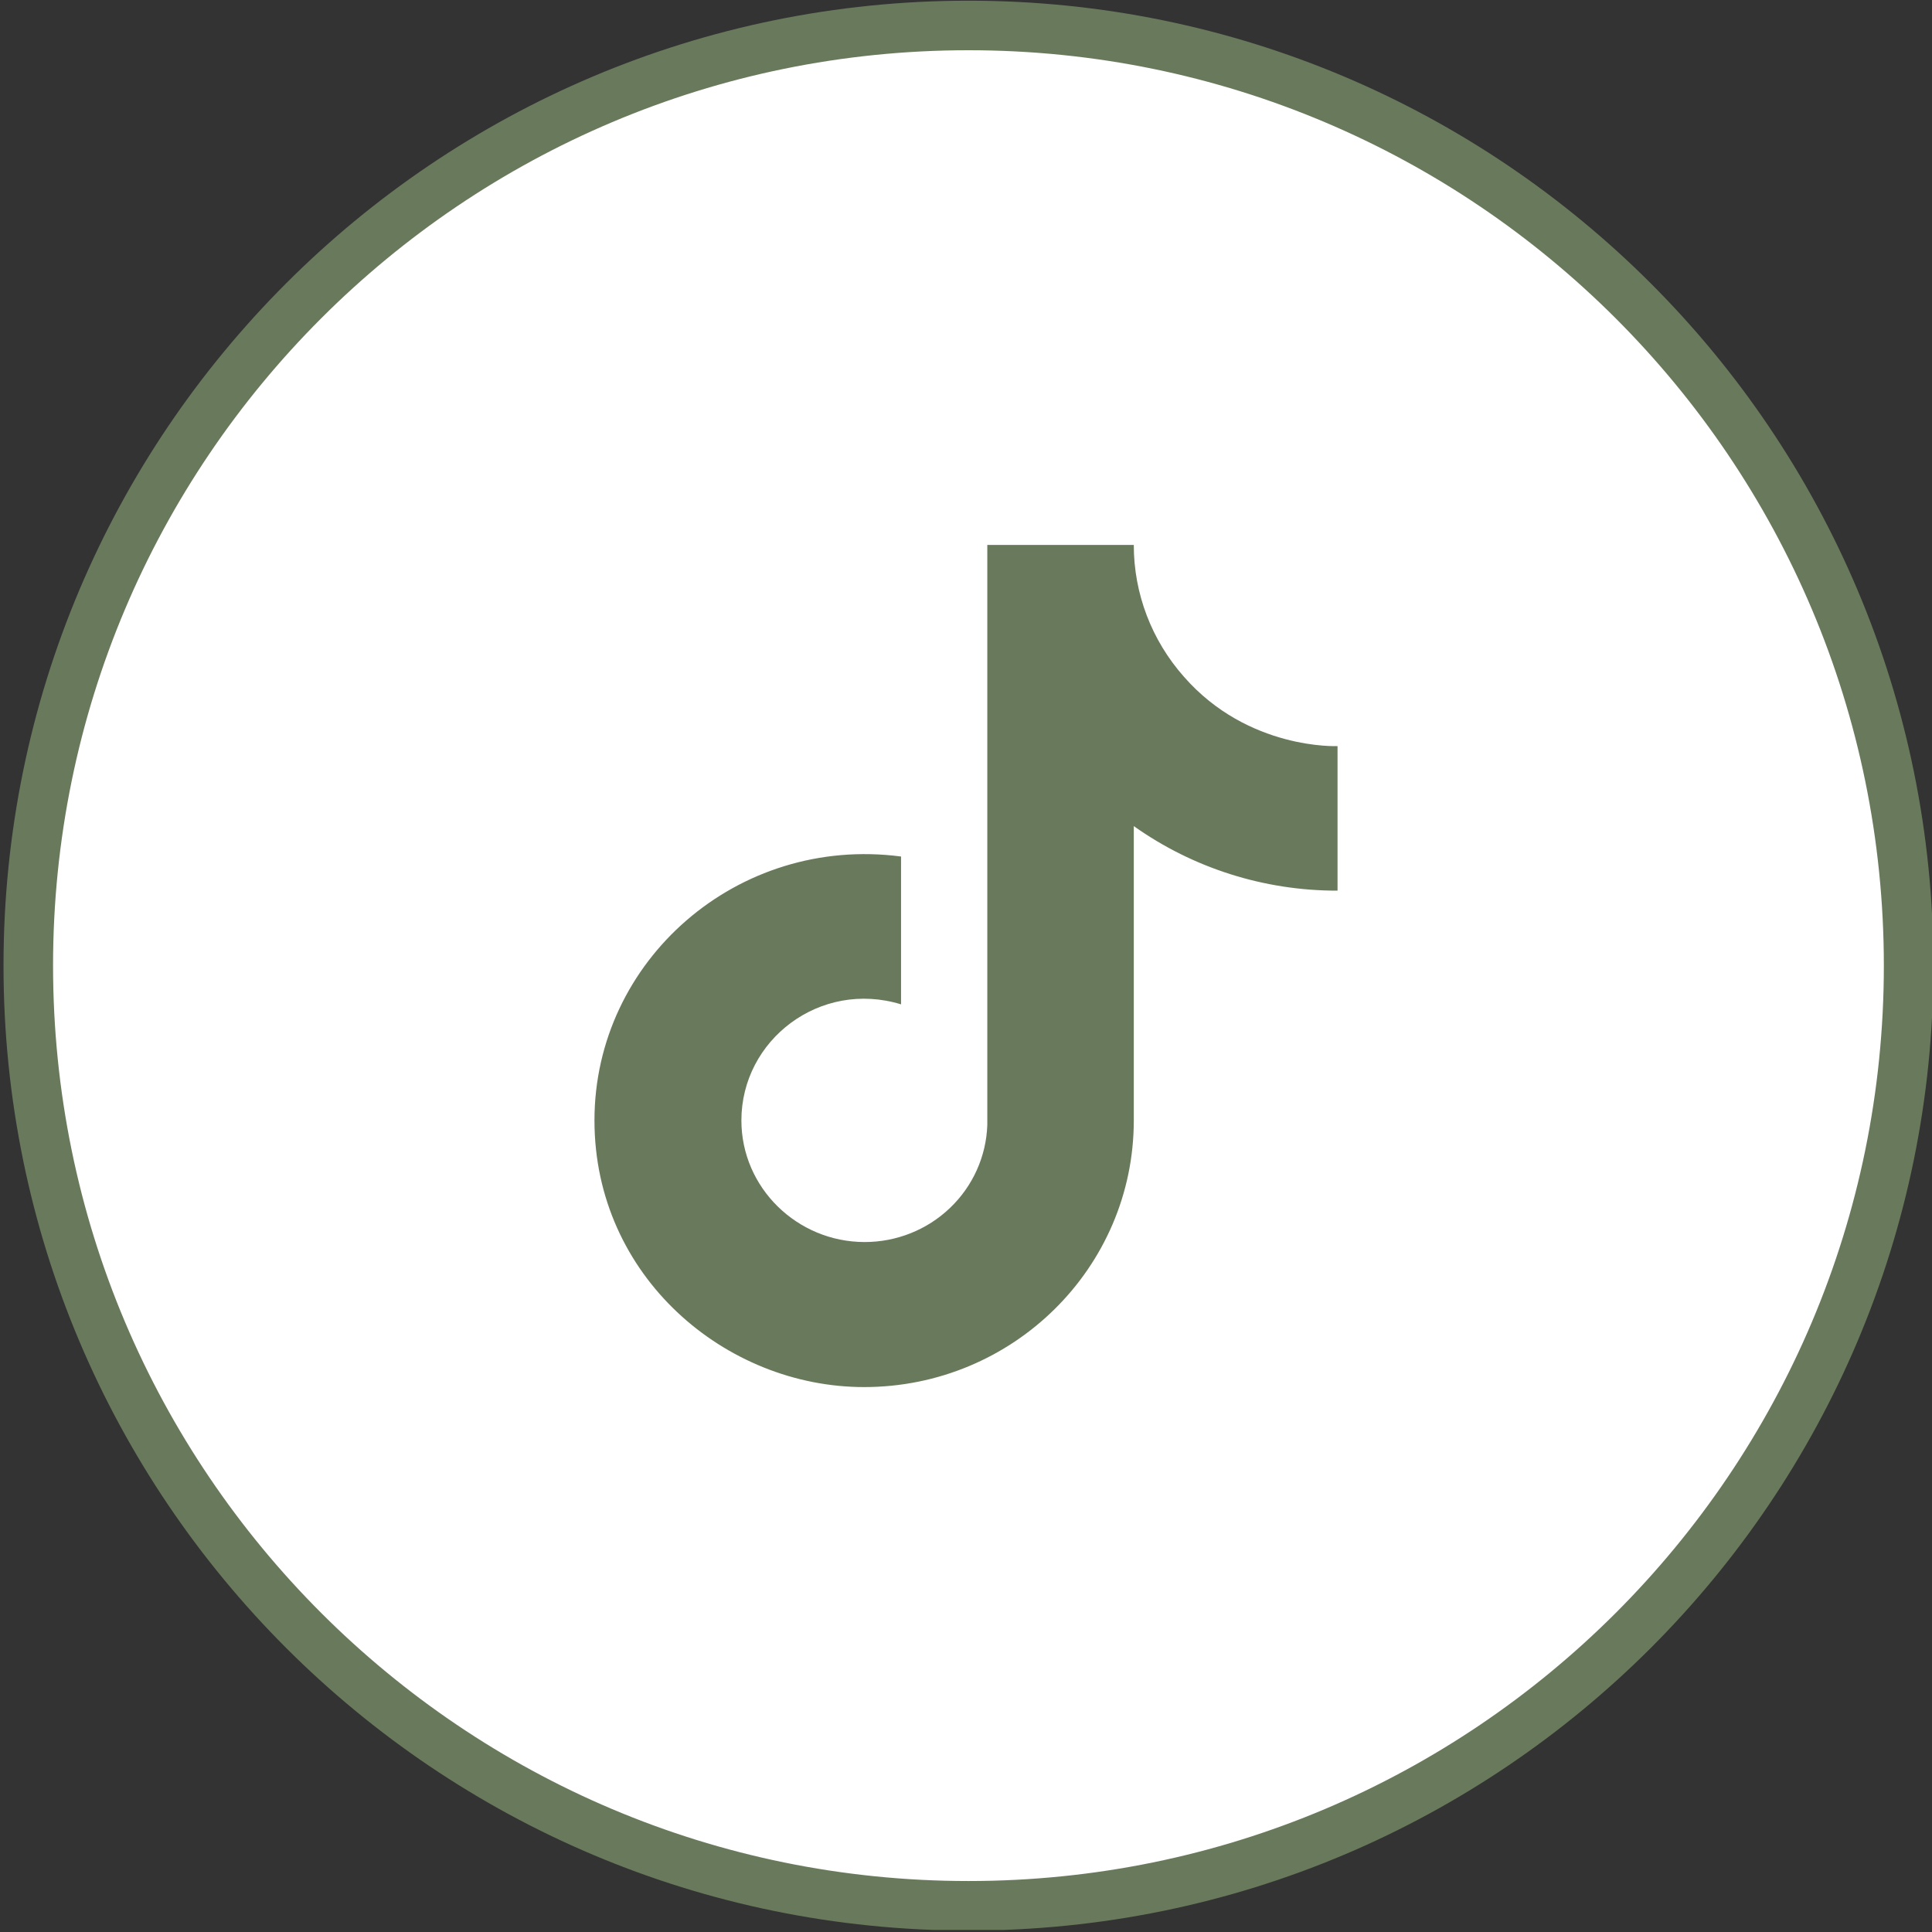<svg width="39" height="39" viewBox="0 0 39 39" fill="none" xmlns="http://www.w3.org/2000/svg">
<rect x="0" y="0" width="39" height="39" fill="#333333" stroke="none"/>
<g clip-path="url(#clip0_878_1232)">
<path d="M19.55 0.514C30.031 0.514 38.528 9.012 38.528 19.493C38.528 29.974 30.033 38.471 19.55 38.471C9.069 38.471 0.571 29.975 0.571 19.493C0.57 9.012 9.068 0.514 19.55 0.514Z" fill="white" stroke="#697A5C" stroke-miterlimit="10"/>
<path d="M23.901 13.663C23.247 12.926 22.886 11.98 22.887 11H19.93V22.711C19.908 23.345 19.637 23.946 19.175 24.386C18.713 24.827 18.095 25.073 17.453 25.072C16.094 25.072 14.966 23.977 14.966 22.617C14.966 20.992 16.554 19.774 18.189 20.274V17.29C14.889 16.856 12 19.387 12 22.617C12 25.762 14.64 28 17.443 28C20.447 28 22.887 25.592 22.887 22.617V16.676C24.085 17.526 25.524 17.982 27 17.979V15.061C27 15.061 25.201 15.146 23.901 13.663Z" fill="#697A5C"/>
</g>
<defs>
<clipPath id="clip0_878_1232">
<rect width="39" height="38.958" fill="white"/>
</clipPath>
</defs>
</svg>
